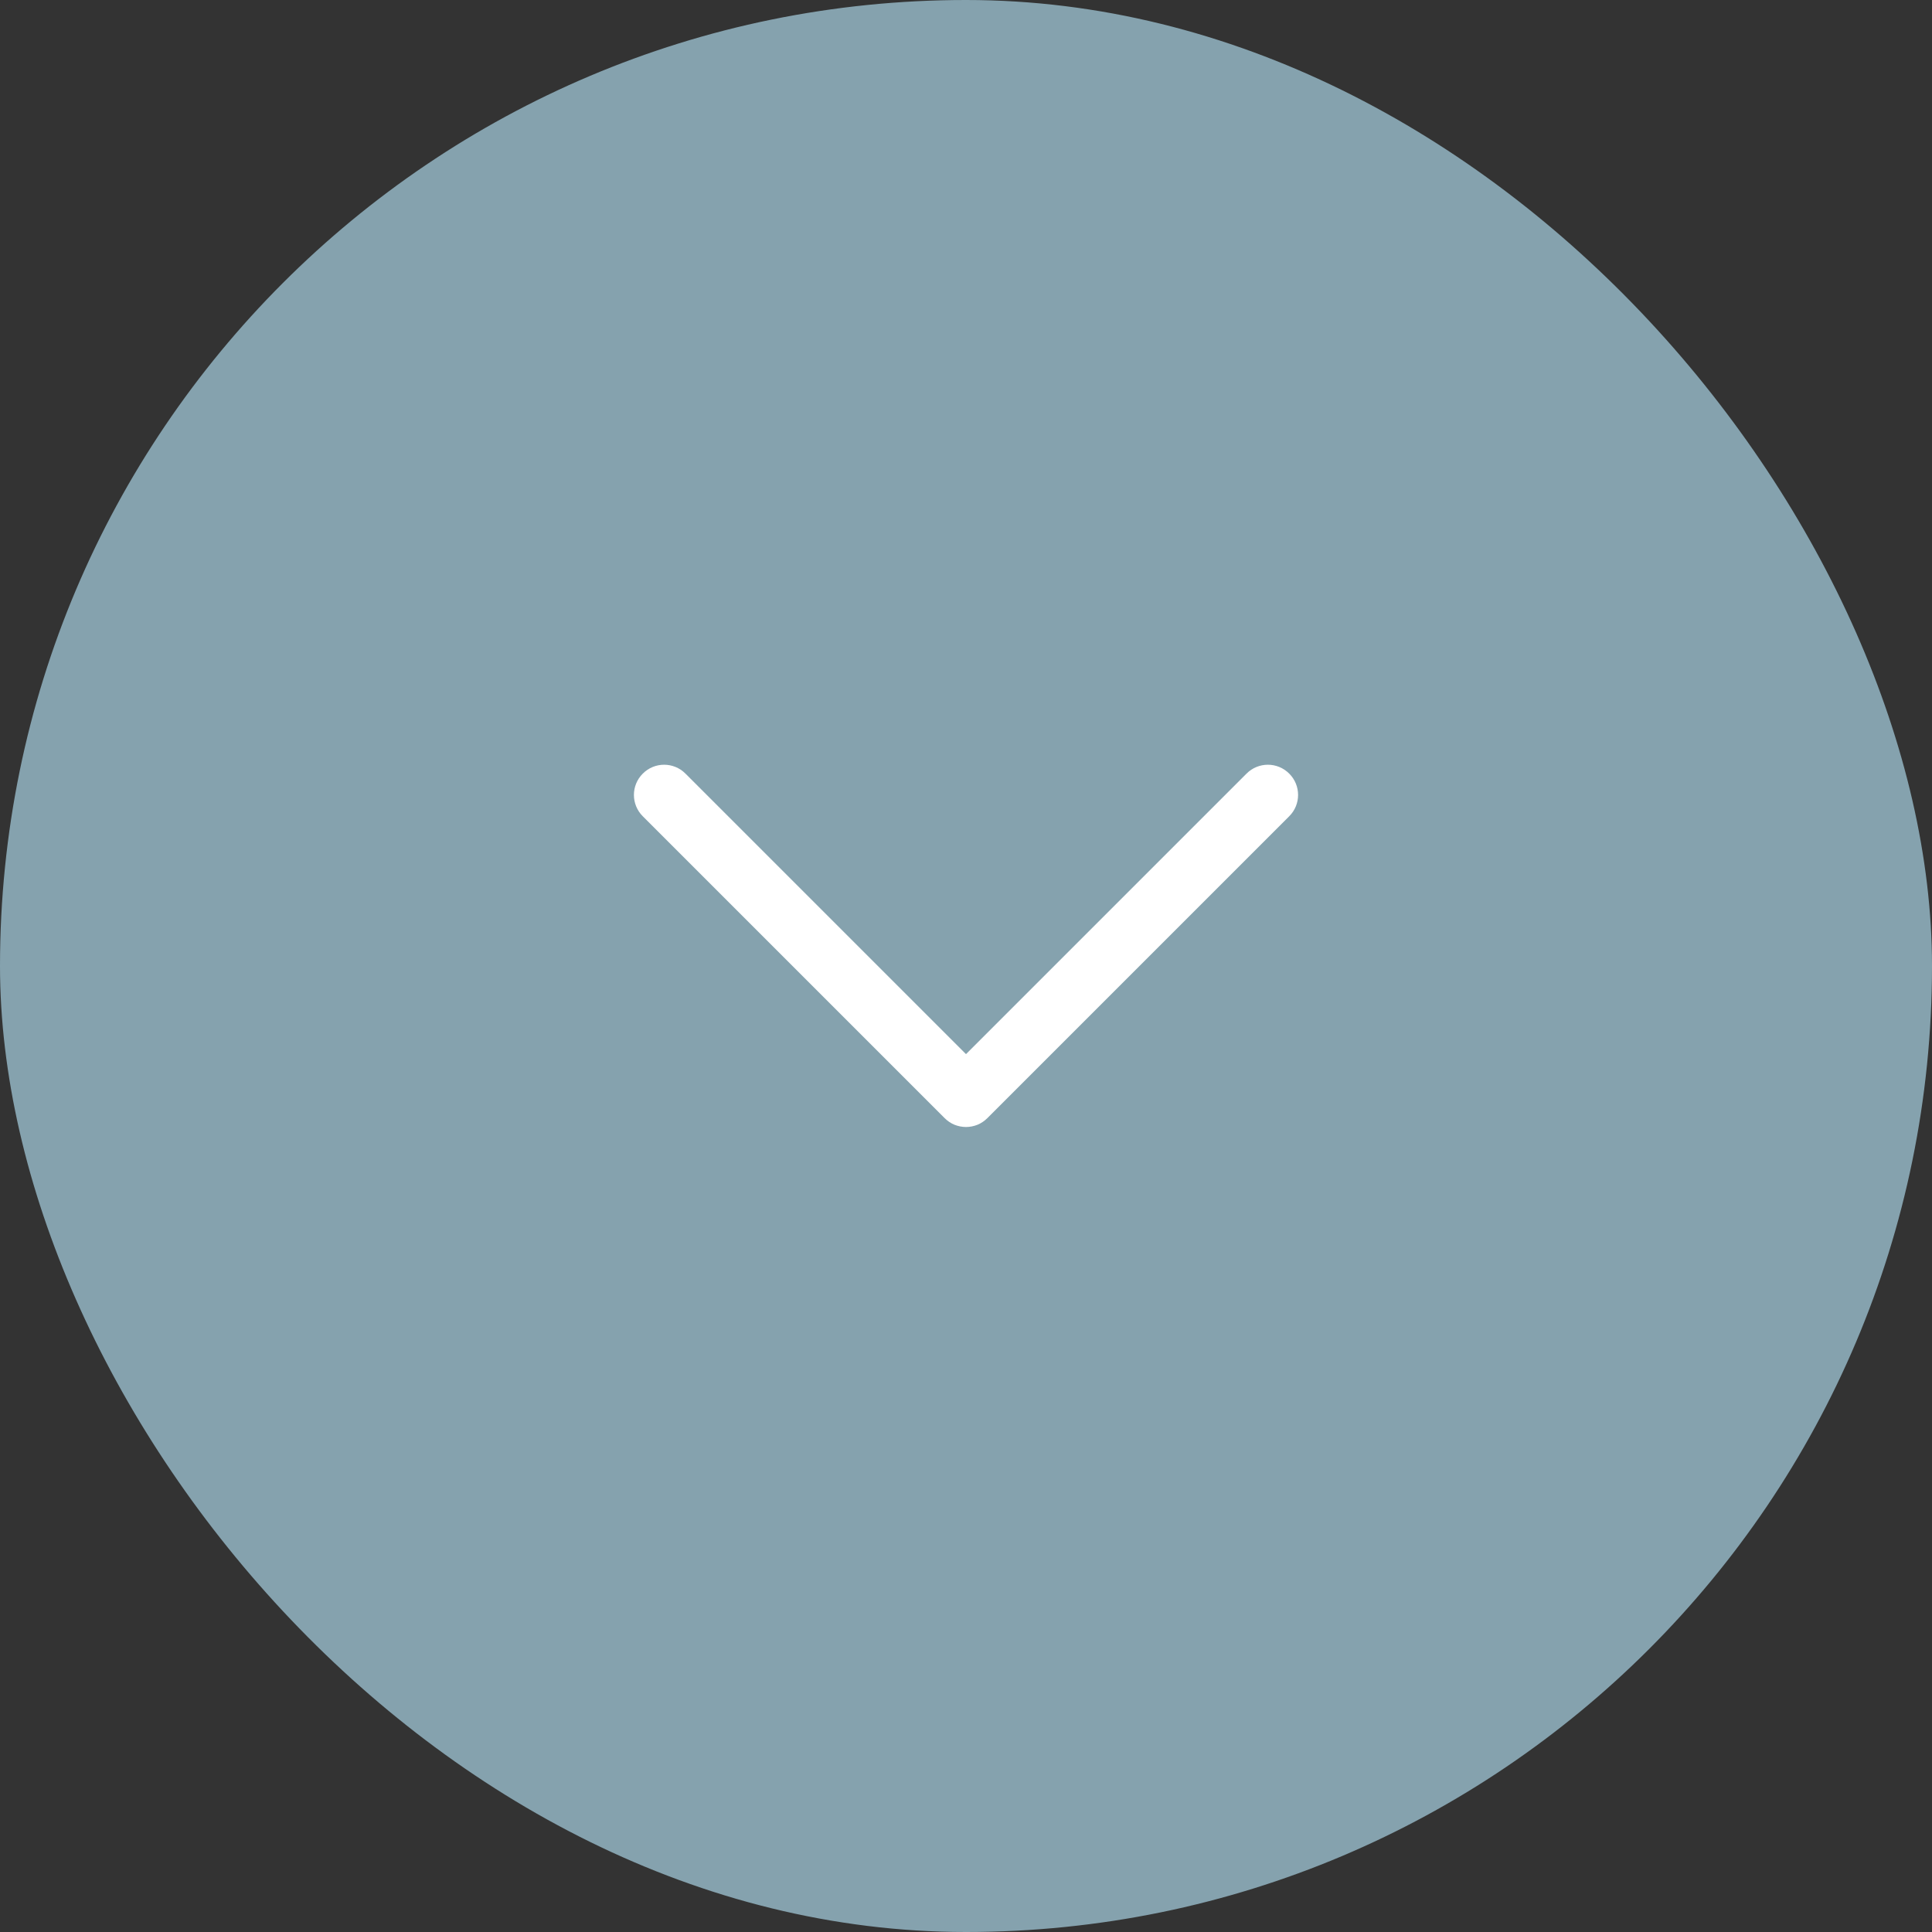 <?xml version="1.0" encoding="UTF-8"?> <svg xmlns="http://www.w3.org/2000/svg" width="24" height="24" viewBox="0 0 24 24" fill="none"><rect x="0" y="0" width="24" height="24" fill="#333333" stroke="none"/><rect width="24" height="24" rx="12" fill="#85A2AE"></rect><g clip-path="url(#clip0_623_4365)"><path d="M12 14C11.951 14 11.902 13.99 11.857 13.972C11.811 13.953 11.77 13.925 11.735 13.89L7.985 10.14C7.838 9.994 7.838 9.756 7.985 9.61C8.131 9.463 8.369 9.463 8.515 9.61L12 13.095L15.485 9.61C15.631 9.463 15.869 9.463 16.015 9.61C16.162 9.756 16.162 9.994 16.015 10.14L12.265 13.89C12.23 13.925 12.189 13.953 12.143 13.972C12.098 13.99 12.049 14 12 14Z" fill="white"></path></g><defs><clipPath id="clip0_623_4365"><rect width="12" height="12" fill="white" transform="translate(6 6)"></rect></clipPath></defs></svg> 
